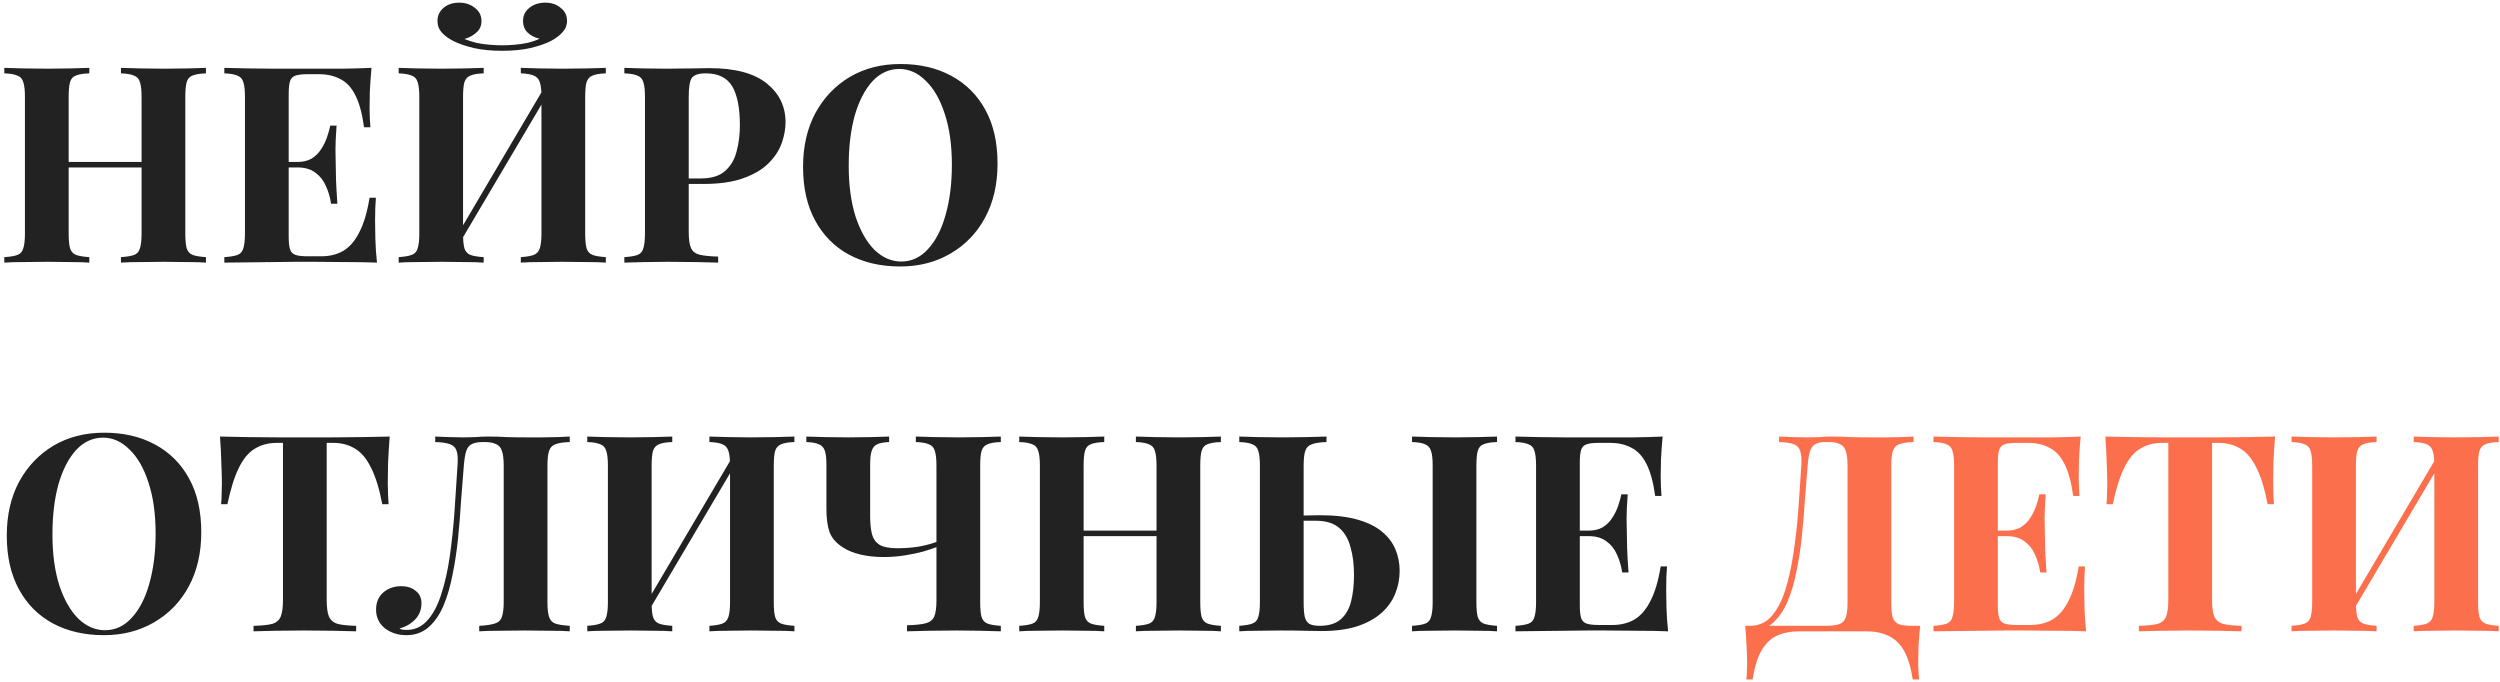 <?xml version="1.0" encoding="UTF-8"?> <svg xmlns="http://www.w3.org/2000/svg" width="495" height="135" viewBox="0 0 495 135" fill="none"><path d="M23.947 52V50.911C25.109 50.838 25.98 50.693 26.561 50.475C27.142 50.257 27.523 49.821 27.705 49.168C27.923 48.514 28.032 47.534 28.032 46.226V19.21C28.032 17.866 27.923 16.886 27.705 16.268C27.523 15.615 27.124 15.179 26.507 14.961C25.926 14.707 25.072 14.562 23.947 14.525V13.436C24.927 13.473 26.198 13.509 27.759 13.545C29.357 13.581 30.937 13.6 32.498 13.6C34.169 13.6 35.73 13.581 37.183 13.545C38.671 13.509 39.87 13.473 40.778 13.436V14.525C39.615 14.562 38.726 14.707 38.108 14.961C37.528 15.179 37.146 15.615 36.965 16.268C36.783 16.886 36.692 17.866 36.692 19.21V46.226C36.692 47.534 36.783 48.514 36.965 49.168C37.183 49.821 37.582 50.257 38.163 50.475C38.744 50.693 39.615 50.838 40.778 50.911V52C39.87 51.927 38.671 51.891 37.183 51.891C35.73 51.855 34.169 51.837 32.498 51.837C30.937 51.837 29.357 51.855 27.759 51.891C26.198 51.891 24.927 51.927 23.947 52ZM0.852 52V50.911C2.014 50.838 2.885 50.693 3.466 50.475C4.047 50.257 4.429 49.821 4.61 49.168C4.828 48.514 4.937 47.534 4.937 46.226V19.21C4.937 17.866 4.828 16.886 4.61 16.268C4.429 15.615 4.029 15.179 3.412 14.961C2.831 14.707 1.978 14.562 0.852 14.525V13.436C1.796 13.473 3.013 13.509 4.501 13.545C6.026 13.581 7.679 13.6 9.458 13.6C10.983 13.6 12.49 13.581 13.979 13.545C15.468 13.509 16.702 13.473 17.683 13.436V14.525C16.521 14.562 15.631 14.707 15.014 14.961C14.433 15.179 14.052 15.615 13.87 16.268C13.688 16.886 13.598 17.866 13.598 19.21V46.226C13.598 47.534 13.688 48.514 13.87 49.168C14.088 49.821 14.487 50.257 15.068 50.475C15.649 50.693 16.521 50.838 17.683 50.911V52C16.702 51.927 15.468 51.891 13.979 51.891C12.49 51.855 10.983 51.837 9.458 51.837C7.679 51.837 6.026 51.855 4.501 51.891C3.013 51.891 1.796 51.927 0.852 52ZM10.057 33.154V32.064H31.572V33.154H10.057ZM73.557 13.436C73.412 15.034 73.303 16.577 73.23 18.066C73.194 19.555 73.176 20.699 73.176 21.497C73.176 22.224 73.194 22.914 73.23 23.567C73.266 24.221 73.303 24.766 73.339 25.201H72.086C71.723 22.551 71.16 20.463 70.398 18.938C69.635 17.376 68.637 16.287 67.402 15.669C66.204 15.016 64.788 14.689 63.154 14.689H60.92C59.867 14.689 59.068 14.78 58.524 14.961C57.979 15.143 57.616 15.506 57.434 16.051C57.253 16.595 57.162 17.43 57.162 18.556V46.88C57.162 48.006 57.253 48.841 57.434 49.386C57.616 49.93 57.979 50.293 58.524 50.475C59.068 50.656 59.867 50.747 60.92 50.747H63.589C65.223 50.747 66.658 50.402 67.892 49.712C69.163 48.986 70.234 47.77 71.106 46.063C72.014 44.356 72.704 42.05 73.176 39.145H74.428C74.32 40.307 74.265 41.833 74.265 43.721C74.265 44.556 74.283 45.736 74.32 47.261C74.356 48.786 74.465 50.366 74.646 52C72.794 51.927 70.707 51.891 68.382 51.891C66.058 51.855 63.989 51.837 62.173 51.837C61.265 51.837 60.103 51.837 58.687 51.837C57.271 51.837 55.746 51.855 54.112 51.891C52.478 51.891 50.825 51.909 49.155 51.946C47.485 51.946 45.905 51.964 44.416 52V50.911C45.578 50.838 46.45 50.693 47.031 50.475C47.612 50.257 47.993 49.821 48.175 49.168C48.392 48.514 48.501 47.534 48.501 46.226V19.21C48.501 17.866 48.392 16.886 48.175 16.268C47.993 15.615 47.594 15.179 46.976 14.961C46.395 14.707 45.542 14.562 44.416 14.525V13.436C45.905 13.473 47.485 13.509 49.155 13.545C50.825 13.545 52.478 13.563 54.112 13.6C55.746 13.6 57.271 13.6 58.687 13.6C60.103 13.6 61.265 13.6 62.173 13.6C63.843 13.6 65.732 13.6 67.838 13.6C69.98 13.563 71.887 13.509 73.557 13.436ZM65.06 32.064C65.06 32.064 65.06 32.246 65.06 32.609C65.06 32.972 65.06 33.154 65.06 33.154H55.528C55.528 33.154 55.528 32.972 55.528 32.609C55.528 32.246 55.528 32.064 55.528 32.064H65.06ZM66.639 24.875C66.494 26.944 66.422 28.524 66.422 29.613C66.458 30.703 66.476 31.701 66.476 32.609C66.476 33.517 66.494 34.516 66.531 35.605C66.567 36.694 66.658 38.274 66.803 40.344H65.55C65.369 39.073 65.024 37.893 64.515 36.803C64.043 35.714 63.353 34.842 62.445 34.189C61.538 33.499 60.358 33.154 58.905 33.154V32.064C59.994 32.064 60.92 31.847 61.683 31.411C62.445 30.939 63.063 30.34 63.535 29.613C64.043 28.851 64.443 28.052 64.733 27.217C65.024 26.381 65.242 25.601 65.387 24.875H66.639ZM95.769 13.436V14.525C94.607 14.562 93.735 14.707 93.154 14.961C92.573 15.179 92.174 15.615 91.956 16.268C91.774 16.886 91.684 17.866 91.684 19.21V46.226C91.684 47.534 91.774 48.514 91.956 49.168C92.174 49.821 92.573 50.257 93.154 50.475C93.735 50.693 94.607 50.838 95.769 50.911V52C94.788 51.927 93.554 51.891 92.065 51.891C90.576 51.855 89.069 51.837 87.544 51.837C85.765 51.837 84.112 51.855 82.587 51.891C81.099 51.891 79.882 51.927 78.938 52V50.911C80.064 50.838 80.917 50.693 81.498 50.475C82.115 50.257 82.515 49.821 82.696 49.168C82.914 48.514 83.023 47.534 83.023 46.226V19.21C83.023 17.866 82.914 16.886 82.696 16.268C82.515 15.615 82.115 15.179 81.498 14.961C80.917 14.707 80.064 14.562 78.938 14.525V13.436C79.882 13.473 81.099 13.509 82.587 13.545C84.112 13.581 85.765 13.6 87.544 13.6C89.069 13.6 90.576 13.581 92.065 13.545C93.554 13.509 94.788 13.473 95.769 13.436ZM108.297 16.432C108.297 16.432 108.297 16.632 108.297 17.031C108.297 17.394 108.297 17.776 108.297 18.175C108.333 18.574 108.351 18.774 108.351 18.774L90.159 49.549L89.668 48.024L108.297 16.432ZM119.953 13.436V14.525C118.791 14.562 117.919 14.707 117.338 14.961C116.757 15.179 116.358 15.615 116.14 16.268C115.959 16.886 115.868 17.866 115.868 19.21V46.226C115.868 47.534 115.959 48.514 116.14 49.168C116.358 49.821 116.757 50.257 117.338 50.475C117.919 50.693 118.791 50.838 119.953 50.911V52C119.009 51.927 117.774 51.891 116.249 51.891C114.724 51.855 113.09 51.837 111.347 51.837C109.822 51.837 108.297 51.855 106.771 51.891C105.283 51.891 104.066 51.927 103.122 52V50.911C104.248 50.838 105.101 50.693 105.682 50.475C106.263 50.257 106.663 49.821 106.88 49.168C107.098 48.514 107.207 47.534 107.207 46.226V19.21C107.207 17.866 107.098 16.886 106.88 16.268C106.663 15.615 106.263 15.179 105.682 14.961C105.101 14.707 104.248 14.562 103.122 14.525V13.436C104.066 13.473 105.283 13.509 106.771 13.545C108.297 13.581 109.822 13.6 111.347 13.6C113.09 13.6 114.724 13.581 116.249 13.545C117.774 13.509 119.009 13.473 119.953 13.436ZM107.97 0.527C109.204 0.527 110.221 0.872 111.02 1.562C111.855 2.216 112.273 3.069 112.273 4.122C112.273 4.993 111.964 5.756 111.347 6.41C110.766 7.063 109.985 7.644 109.005 8.153C107.988 8.661 106.663 9.115 105.028 9.514C103.394 9.878 101.524 10.059 99.418 10.059C97.312 10.059 95.442 9.878 93.808 9.514C92.174 9.115 90.849 8.661 89.832 8.153C88.888 7.681 88.107 7.118 87.49 6.464C86.909 5.811 86.618 5.03 86.618 4.122C86.618 3.105 87.017 2.252 87.816 1.562C88.615 0.872 89.65 0.527 90.921 0.527C92.156 0.527 93.191 0.872 94.026 1.562C94.897 2.216 95.333 3.087 95.333 4.176C95.333 5.121 94.988 5.883 94.298 6.464C93.644 7.045 92.864 7.463 91.956 7.717C92.682 8.007 93.463 8.262 94.298 8.479C95.17 8.661 96.059 8.788 96.967 8.861C97.875 8.933 98.692 8.97 99.418 8.97C100.181 8.97 100.998 8.933 101.869 8.861C102.741 8.788 103.612 8.661 104.484 8.479C105.392 8.262 106.172 7.989 106.826 7.662C105.882 7.445 105.101 7.045 104.484 6.464C103.866 5.847 103.558 5.084 103.558 4.176C103.558 3.087 103.975 2.216 104.811 1.562C105.646 0.872 106.699 0.527 107.97 0.527ZM123.619 13.436C124.527 13.473 125.744 13.509 127.269 13.545C128.83 13.581 130.373 13.6 131.899 13.6C133.642 13.6 135.33 13.581 136.964 13.545C138.598 13.509 139.76 13.491 140.45 13.491C145.498 13.491 149.274 14.489 151.78 16.486C154.285 18.484 155.538 21.062 155.538 24.221C155.538 25.528 155.284 26.908 154.775 28.361C154.267 29.777 153.396 31.102 152.161 32.337C150.963 33.535 149.31 34.516 147.204 35.278C145.098 36.041 142.447 36.422 139.252 36.422H133.696V35.333H138.707C140.85 35.333 142.466 34.842 143.555 33.862C144.681 32.882 145.443 31.592 145.843 29.995C146.278 28.397 146.496 26.672 146.496 24.82C146.496 21.37 145.988 18.792 144.971 17.085C143.954 15.379 142.211 14.525 139.742 14.525C138.326 14.525 137.4 14.834 136.964 15.451C136.565 16.069 136.365 17.322 136.365 19.21V45.9C136.365 47.316 136.51 48.369 136.801 49.059C137.091 49.749 137.654 50.203 138.489 50.42C139.324 50.638 140.559 50.765 142.193 50.802V52C141.067 51.964 139.615 51.927 137.836 51.891C136.056 51.855 134.186 51.837 132.225 51.837C130.664 51.837 129.139 51.855 127.65 51.891C126.161 51.927 124.818 51.964 123.619 52V50.911C124.781 50.838 125.653 50.693 126.234 50.475C126.815 50.257 127.196 49.821 127.378 49.168C127.596 48.514 127.704 47.534 127.704 46.226V19.21C127.704 17.866 127.596 16.886 127.378 16.268C127.196 15.615 126.797 15.179 126.179 14.961C125.598 14.707 124.745 14.562 123.619 14.525V13.436ZM178.286 12.674C182.135 12.674 185.494 13.454 188.362 15.016C191.267 16.577 193.519 18.828 195.116 21.77C196.714 24.675 197.513 28.215 197.513 32.391C197.513 36.458 196.696 40.017 195.062 43.067C193.428 46.117 191.14 48.496 188.199 50.203C185.294 51.909 181.971 52.763 178.231 52.763C174.382 52.763 171.005 51.982 168.1 50.42C165.231 48.859 162.998 46.608 161.4 43.666C159.802 40.725 159.004 37.184 159.004 33.045C159.004 28.978 159.821 25.419 161.455 22.369C163.125 19.319 165.395 16.94 168.263 15.234C171.168 13.527 174.509 12.674 178.286 12.674ZM178.068 13.654C176.034 13.654 174.255 14.471 172.73 16.105C171.241 17.739 170.079 19.991 169.244 22.859C168.445 25.728 168.045 29.05 168.045 32.827C168.045 36.676 168.499 40.035 169.407 42.904C170.351 45.736 171.604 47.933 173.165 49.494C174.763 51.02 176.524 51.782 178.449 51.782C180.482 51.782 182.244 50.965 183.732 49.331C185.258 47.697 186.42 45.446 187.218 42.577C188.054 39.672 188.471 36.349 188.471 32.609C188.471 28.724 187.999 25.365 187.055 22.532C186.147 19.7 184.894 17.521 183.297 15.996C181.735 14.435 179.992 13.654 178.068 13.654ZM20.624 85.674C24.473 85.674 27.832 86.454 30.701 88.016C33.606 89.577 35.857 91.829 37.455 94.77C39.053 97.675 39.852 101.215 39.852 105.391C39.852 109.458 39.035 113.017 37.401 116.067C35.766 119.117 33.479 121.496 30.537 123.203C27.632 124.909 24.31 125.763 20.57 125.763C16.721 125.763 13.343 124.982 10.438 123.42C7.57 121.859 5.337 119.608 3.739 116.666C2.141 113.725 1.342 110.185 1.342 106.045C1.342 101.978 2.159 98.419 3.793 95.369C5.464 92.319 7.733 89.94 10.602 88.234C13.507 86.527 16.848 85.674 20.624 85.674ZM20.406 86.654C18.373 86.654 16.593 87.471 15.068 89.105C13.579 90.739 12.418 92.99 11.582 95.859C10.783 98.728 10.384 102.051 10.384 105.827C10.384 109.676 10.838 113.035 11.746 115.904C12.69 118.736 13.943 120.933 15.504 122.494C17.102 124.02 18.863 124.782 20.788 124.782C22.821 124.782 24.582 123.965 26.071 122.331C27.596 120.697 28.758 118.446 29.557 115.577C30.392 112.672 30.81 109.349 30.81 105.609C30.81 101.724 30.338 98.365 29.393 95.532C28.486 92.7 27.233 90.521 25.635 88.996C24.074 87.435 22.331 86.654 20.406 86.654ZM77.161 86.436C77.016 88.288 76.907 90.067 76.834 91.774C76.798 93.481 76.78 94.788 76.78 95.696C76.78 96.495 76.798 97.257 76.834 97.984C76.87 98.71 76.907 99.327 76.943 99.835H75.69C75.109 96.785 74.365 94.37 73.457 92.591C72.585 90.812 71.532 89.559 70.298 88.833C69.063 88.07 67.611 87.689 65.94 87.689H64.688V118.791C64.688 120.243 64.833 121.332 65.123 122.059C65.45 122.785 66.031 123.275 66.866 123.529C67.701 123.747 68.918 123.874 70.516 123.911V125C69.39 124.964 67.883 124.927 65.995 124.891C64.143 124.855 62.2 124.837 60.167 124.837C58.169 124.837 56.281 124.855 54.502 124.891C52.723 124.927 51.288 124.964 50.199 125V123.911C51.833 123.874 53.068 123.747 53.903 123.529C54.738 123.275 55.301 122.785 55.591 122.059C55.882 121.332 56.027 120.243 56.027 118.791V87.689H54.829C53.158 87.689 51.706 88.07 50.471 88.833C49.237 89.559 48.184 90.812 47.312 92.591C46.441 94.334 45.678 96.749 45.024 99.835H43.772C43.844 99.327 43.88 98.71 43.88 97.984C43.917 97.257 43.935 96.495 43.935 95.696C43.935 94.788 43.899 93.481 43.826 91.774C43.79 90.067 43.699 88.288 43.554 86.436C45.224 86.472 47.04 86.509 49.001 86.545C50.998 86.581 52.995 86.6 54.992 86.6C56.989 86.6 58.787 86.6 60.385 86.6C62.019 86.6 63.816 86.6 65.777 86.6C67.774 86.6 69.771 86.581 71.769 86.545C73.766 86.509 75.563 86.472 77.161 86.436ZM112.808 86.436V87.525C111.573 87.562 110.629 87.707 109.975 87.961C109.358 88.179 108.94 88.615 108.723 89.269C108.505 89.886 108.396 90.866 108.396 92.21V119.226C108.396 120.534 108.505 121.514 108.723 122.168C108.94 122.821 109.358 123.257 109.975 123.475C110.629 123.693 111.573 123.838 112.808 123.911V125C111.827 124.927 110.538 124.891 108.94 124.891C107.379 124.855 105.709 124.837 103.929 124.837C102.223 124.837 100.552 124.855 98.918 124.891C97.284 124.891 95.941 124.927 94.888 125V123.911C96.231 123.838 97.248 123.693 97.938 123.475C98.664 123.257 99.136 122.821 99.354 122.168C99.608 121.514 99.735 120.534 99.735 119.226V92.21C99.735 90.866 99.608 89.868 99.354 89.214C99.136 88.56 98.737 88.125 98.156 87.907C97.611 87.653 96.885 87.525 95.977 87.525H95.596C94.724 87.525 94.016 87.653 93.471 87.907C92.963 88.125 92.582 88.579 92.328 89.269C92.11 89.922 91.946 90.903 91.837 92.21C91.656 94.352 91.474 96.658 91.293 99.127C91.147 101.597 90.948 104.084 90.693 106.59C90.439 109.095 90.076 111.492 89.604 113.779C89.168 116.067 88.569 118.119 87.807 119.934C87.044 121.714 86.064 123.13 84.865 124.183C83.667 125.236 82.196 125.763 80.453 125.763C78.819 125.763 77.403 125.309 76.205 124.401C75.043 123.457 74.462 122.222 74.462 120.697C74.462 119.281 74.934 118.155 75.878 117.32C76.858 116.485 78.038 116.067 79.418 116.067C80.617 116.067 81.579 116.376 82.305 116.993C83.068 117.574 83.449 118.391 83.449 119.444C83.449 120.715 83.031 121.786 82.196 122.658C81.397 123.493 80.362 124.092 79.092 124.455C79.273 124.564 79.473 124.637 79.691 124.673C79.945 124.71 80.199 124.728 80.453 124.728C82.124 124.728 83.522 124.092 84.647 122.821C85.773 121.55 86.681 119.825 87.371 117.647C88.097 115.432 88.66 112.926 89.059 110.13C89.459 107.334 89.767 104.411 89.985 101.361C90.203 98.274 90.403 95.224 90.585 92.21C90.693 90.939 90.639 89.977 90.421 89.323C90.24 88.669 89.804 88.216 89.114 87.961C88.46 87.707 87.48 87.562 86.172 87.525V86.436C86.935 86.472 87.843 86.509 88.896 86.545C89.949 86.581 90.911 86.6 91.783 86.6C92.618 86.6 93.417 86.581 94.179 86.545C94.978 86.472 95.777 86.436 96.576 86.436C97.956 86.436 99.209 86.472 100.334 86.545C101.46 86.581 102.804 86.6 104.365 86.6C105.273 86.6 106.253 86.6 107.306 86.6C108.396 86.563 109.412 86.545 110.357 86.545C111.337 86.509 112.154 86.472 112.808 86.436ZM133.11 86.436V87.525C131.948 87.562 131.076 87.707 130.495 87.961C129.914 88.179 129.515 88.615 129.297 89.269C129.115 89.886 129.024 90.866 129.024 92.21V119.226C129.024 120.534 129.115 121.514 129.297 122.168C129.515 122.821 129.914 123.257 130.495 123.475C131.076 123.693 131.948 123.838 133.11 123.911V125C132.129 124.927 130.895 124.891 129.406 124.891C127.917 124.855 126.41 124.837 124.885 124.837C123.106 124.837 121.453 124.855 119.928 124.891C118.439 124.891 117.223 124.927 116.279 125V123.911C117.405 123.838 118.258 123.693 118.839 123.475C119.456 123.257 119.856 122.821 120.037 122.168C120.255 121.514 120.364 120.534 120.364 119.226V92.21C120.364 90.866 120.255 89.886 120.037 89.269C119.856 88.615 119.456 88.179 118.839 87.961C118.258 87.707 117.405 87.562 116.279 87.525V86.436C117.223 86.472 118.439 86.509 119.928 86.545C121.453 86.581 123.106 86.6 124.885 86.6C126.41 86.6 127.917 86.581 129.406 86.545C130.895 86.509 132.129 86.472 133.11 86.436ZM145.637 89.432C145.637 89.432 145.637 89.632 145.637 90.031C145.637 90.394 145.637 90.775 145.637 91.175C145.674 91.574 145.692 91.774 145.692 91.774L127.499 122.549L127.009 121.024L145.637 89.432ZM157.294 86.436V87.525C156.132 87.562 155.26 87.707 154.679 87.961C154.098 88.179 153.699 88.615 153.481 89.269C153.299 89.886 153.209 90.866 153.209 92.21V119.226C153.209 120.534 153.299 121.514 153.481 122.168C153.699 122.821 154.098 123.257 154.679 123.475C155.26 123.693 156.132 123.838 157.294 123.911V125C156.35 124.927 155.115 124.891 153.59 124.891C152.065 124.855 150.431 124.837 148.688 124.837C147.163 124.837 145.637 124.855 144.112 124.891C142.624 124.891 141.407 124.927 140.463 125V123.911C141.589 123.838 142.442 123.693 143.023 123.475C143.604 123.257 144.003 122.821 144.221 122.168C144.439 121.514 144.548 120.534 144.548 119.226V92.21C144.548 90.866 144.439 89.886 144.221 89.269C144.003 88.615 143.604 88.179 143.023 87.961C142.442 87.707 141.589 87.562 140.463 87.525V86.436C141.407 86.472 142.624 86.509 144.112 86.545C145.637 86.581 147.163 86.6 148.688 86.6C150.431 86.6 152.065 86.581 153.59 86.545C155.115 86.509 156.35 86.472 157.294 86.436ZM176.048 86.436V87.525C175.031 87.562 174.251 87.707 173.706 87.961C173.198 88.179 172.834 88.597 172.617 89.214C172.399 89.795 172.29 90.703 172.29 91.938V102.287C172.29 103.703 172.417 104.883 172.671 105.827C172.925 106.735 173.434 107.425 174.196 107.897C174.959 108.333 176.121 108.55 177.682 108.55C179.171 108.55 180.587 108.442 181.931 108.224C183.311 107.969 184.473 107.661 185.417 107.298V108.333C184.763 108.587 183.892 108.877 182.802 109.204C181.713 109.495 180.496 109.749 179.153 109.967C177.809 110.185 176.411 110.293 174.959 110.293C173.288 110.293 171.763 110.13 170.383 109.803C169.003 109.476 167.841 109.004 166.897 108.387C165.626 107.588 164.755 106.608 164.283 105.446C163.847 104.247 163.629 102.686 163.629 100.761V91.938C163.629 90.703 163.52 89.795 163.302 89.214C163.084 88.597 162.685 88.179 162.104 87.961C161.559 87.707 160.742 87.562 159.653 87.525V86.436C160.524 86.472 161.741 86.509 163.302 86.545C164.864 86.581 166.425 86.6 167.987 86.6C169.584 86.6 171.11 86.581 172.562 86.545C174.015 86.509 175.177 86.472 176.048 86.436ZM198.162 86.436V87.525C197 87.562 196.129 87.707 195.548 87.961C194.967 88.179 194.567 88.615 194.35 89.269C194.168 89.886 194.077 90.866 194.077 92.21V119.226C194.077 120.534 194.168 121.514 194.35 122.168C194.567 122.821 194.967 123.257 195.548 123.475C196.129 123.693 197 123.838 198.162 123.911V125C196.964 124.964 195.602 124.927 194.077 124.891C192.588 124.855 191.063 124.837 189.502 124.837C187.577 124.837 185.725 124.855 183.946 124.891C182.167 124.927 180.714 124.964 179.589 125V123.802C181.186 123.765 182.403 123.638 183.238 123.42C184.109 123.203 184.69 122.749 184.981 122.059C185.271 121.369 185.417 120.316 185.417 118.9V92.21C185.417 90.866 185.308 89.886 185.09 89.269C184.908 88.615 184.509 88.179 183.892 87.961C183.311 87.707 182.457 87.562 181.332 87.525V86.436C182.276 86.472 183.51 86.509 185.035 86.545C186.56 86.581 188.195 86.6 189.938 86.6C191.463 86.6 192.97 86.581 194.458 86.545C195.947 86.509 197.182 86.472 198.162 86.436ZM224.906 125V123.911C226.068 123.838 226.94 123.693 227.521 123.475C228.102 123.257 228.483 122.821 228.665 122.168C228.883 121.514 228.992 120.534 228.992 119.226V92.21C228.992 90.866 228.883 89.886 228.665 89.269C228.483 88.615 228.084 88.179 227.467 87.961C226.886 87.707 226.032 87.562 224.906 87.525V86.436C225.887 86.472 227.158 86.509 228.719 86.545C230.317 86.581 231.897 86.6 233.458 86.6C235.128 86.6 236.69 86.581 238.142 86.545C239.631 86.509 240.83 86.472 241.737 86.436V87.525C240.575 87.562 239.686 87.707 239.068 87.961C238.487 88.179 238.106 88.615 237.925 89.269C237.743 89.886 237.652 90.866 237.652 92.21V119.226C237.652 120.534 237.743 121.514 237.925 122.168C238.142 122.821 238.542 123.257 239.123 123.475C239.704 123.693 240.575 123.838 241.737 123.911V125C240.83 124.927 239.631 124.891 238.142 124.891C236.69 124.855 235.128 124.837 233.458 124.837C231.897 124.837 230.317 124.855 228.719 124.891C227.158 124.891 225.887 124.927 224.906 125ZM201.812 125V123.911C202.974 123.838 203.845 123.693 204.426 123.475C205.007 123.257 205.389 122.821 205.57 122.168C205.788 121.514 205.897 120.534 205.897 119.226V92.21C205.897 90.866 205.788 89.886 205.57 89.269C205.389 88.615 204.989 88.179 204.372 87.961C203.791 87.707 202.937 87.562 201.812 87.525V86.436C202.756 86.472 203.972 86.509 205.461 86.545C206.986 86.581 208.638 86.6 210.418 86.6C211.943 86.6 213.45 86.581 214.939 86.545C216.428 86.509 217.662 86.472 218.643 86.436V87.525C217.481 87.562 216.591 87.707 215.974 87.961C215.393 88.179 215.011 88.615 214.83 89.269C214.648 89.886 214.557 90.866 214.557 92.21V119.226C214.557 120.534 214.648 121.514 214.83 122.168C215.048 122.821 215.447 123.257 216.028 123.475C216.609 123.693 217.481 123.838 218.643 123.911V125C217.662 124.927 216.428 124.891 214.939 124.891C213.45 124.855 211.943 124.837 210.418 124.837C208.638 124.837 206.986 124.855 205.461 124.891C203.972 124.891 202.756 124.927 201.812 125ZM211.017 106.154V105.064H232.532V106.154H211.017ZM262.643 86.436V87.525C261.372 87.562 260.409 87.707 259.756 87.961C259.102 88.179 258.666 88.615 258.449 89.269C258.231 89.886 258.122 90.866 258.122 92.21V119.226C258.122 120.461 258.194 121.423 258.34 122.113C258.485 122.767 258.794 123.239 259.266 123.529C259.738 123.784 260.409 123.911 261.281 123.911C263.06 123.911 264.44 123.493 265.421 122.658C266.401 121.823 267.091 120.661 267.49 119.172C267.89 117.647 268.09 115.849 268.09 113.779C268.09 111.71 267.854 109.876 267.381 108.278C266.946 106.644 266.183 105.373 265.094 104.465C264.004 103.557 262.461 103.104 260.464 103.104C259.81 103.104 259.12 103.104 258.394 103.104C257.704 103.104 257.014 103.122 256.324 103.158C255.671 103.158 255.09 103.158 254.581 103.158V102.069C255.816 102.069 257.032 102.069 258.231 102.069C259.465 102.032 260.5 102.014 261.335 102.014C264.277 102.014 266.764 102.305 268.798 102.886C270.831 103.467 272.447 104.266 273.645 105.282C274.88 106.299 275.77 107.479 276.314 108.823C276.859 110.13 277.131 111.528 277.131 113.017C277.131 114.578 276.841 116.085 276.26 117.538C275.679 118.99 274.753 120.279 273.482 121.405C272.247 122.494 270.65 123.366 268.689 124.02C266.728 124.637 264.368 124.946 261.608 124.946C260.773 124.946 259.665 124.927 258.285 124.891C256.942 124.855 255.362 124.837 253.546 124.837C252.094 124.837 250.587 124.855 249.025 124.891C247.5 124.891 246.284 124.927 245.376 125V123.911C246.502 123.838 247.355 123.693 247.936 123.475C248.553 123.257 248.953 122.821 249.134 122.168C249.352 121.514 249.461 120.534 249.461 119.226V92.21C249.461 90.866 249.352 89.886 249.134 89.269C248.953 88.615 248.553 88.179 247.936 87.961C247.355 87.707 246.502 87.562 245.376 87.525V86.436C246.284 86.472 247.5 86.509 249.025 86.545C250.587 86.581 252.239 86.6 253.982 86.6C255.58 86.6 257.159 86.581 258.721 86.545C260.319 86.509 261.626 86.472 262.643 86.436ZM296.413 86.436V87.525C295.251 87.562 294.362 87.707 293.744 87.961C293.163 88.179 292.782 88.615 292.6 89.269C292.419 89.886 292.328 90.866 292.328 92.21V119.226C292.328 120.534 292.419 121.514 292.6 122.168C292.818 122.821 293.218 123.257 293.799 123.475C294.38 123.693 295.251 123.838 296.413 123.911V125C295.433 124.927 294.198 124.891 292.709 124.891C291.221 124.855 289.714 124.837 288.188 124.837C286.445 124.837 284.793 124.855 283.232 124.891C281.707 124.891 280.49 124.927 279.582 125V123.911C280.744 123.838 281.616 123.693 282.197 123.475C282.778 123.257 283.159 122.821 283.341 122.168C283.559 121.514 283.668 120.534 283.668 119.226V92.21C283.668 90.866 283.559 89.886 283.341 89.269C283.123 88.615 282.723 88.179 282.142 87.961C281.561 87.707 280.708 87.562 279.582 87.525V86.436C280.49 86.472 281.707 86.509 283.232 86.545C284.793 86.581 286.445 86.6 288.188 86.6C289.714 86.6 291.221 86.581 292.709 86.545C294.198 86.509 295.433 86.472 296.413 86.436ZM329.198 86.436C329.053 88.034 328.944 89.577 328.872 91.066C328.835 92.555 328.817 93.699 328.817 94.498C328.817 95.224 328.835 95.914 328.872 96.567C328.908 97.221 328.944 97.766 328.98 98.201H327.728C327.365 95.551 326.802 93.463 326.039 91.938C325.277 90.376 324.278 89.287 323.043 88.669C321.845 88.016 320.429 87.689 318.795 87.689H316.562C315.509 87.689 314.71 87.78 314.165 87.961C313.62 88.143 313.257 88.506 313.076 89.051C312.894 89.595 312.803 90.43 312.803 91.556V119.88C312.803 121.006 312.894 121.841 313.076 122.386C313.257 122.93 313.62 123.293 314.165 123.475C314.71 123.656 315.509 123.747 316.562 123.747H319.231C320.865 123.747 322.299 123.402 323.534 122.712C324.805 121.986 325.876 120.77 326.747 119.063C327.655 117.356 328.345 115.05 328.817 112.145H330.07C329.961 113.307 329.906 114.833 329.906 116.721C329.906 117.556 329.925 118.736 329.961 120.261C329.997 121.786 330.106 123.366 330.288 125C328.436 124.927 326.348 124.891 324.024 124.891C321.7 124.855 319.63 124.837 317.814 124.837C316.907 124.837 315.745 124.837 314.328 124.837C312.912 124.837 311.387 124.855 309.753 124.891C308.119 124.891 306.467 124.909 304.796 124.946C303.126 124.946 301.546 124.964 300.058 125V123.911C301.22 123.838 302.091 123.693 302.672 123.475C303.253 123.257 303.634 122.821 303.816 122.168C304.034 121.514 304.143 120.534 304.143 119.226V92.21C304.143 90.866 304.034 89.886 303.816 89.269C303.634 88.615 303.235 88.179 302.618 87.961C302.037 87.707 301.183 87.562 300.058 87.525V86.436C301.546 86.472 303.126 86.509 304.796 86.545C306.467 86.545 308.119 86.563 309.753 86.6C311.387 86.6 312.912 86.6 314.328 86.6C315.745 86.6 316.907 86.6 317.814 86.6C319.485 86.6 321.373 86.6 323.479 86.6C325.622 86.563 327.528 86.509 329.198 86.436ZM320.701 105.064C320.701 105.064 320.701 105.246 320.701 105.609C320.701 105.972 320.701 106.154 320.701 106.154H311.169C311.169 106.154 311.169 105.972 311.169 105.609C311.169 105.246 311.169 105.064 311.169 105.064H320.701ZM322.281 97.875C322.136 99.944 322.063 101.524 322.063 102.613C322.099 103.703 322.117 104.701 322.117 105.609C322.117 106.517 322.136 107.516 322.172 108.605C322.208 109.694 322.299 111.274 322.444 113.344H321.191C321.01 112.073 320.665 110.893 320.157 109.803C319.684 108.714 318.995 107.842 318.087 107.189C317.179 106.499 315.999 106.154 314.546 106.154V105.064C315.636 105.064 316.562 104.847 317.324 104.411C318.087 103.939 318.704 103.34 319.176 102.613C319.684 101.851 320.084 101.052 320.374 100.217C320.665 99.382 320.883 98.601 321.028 97.875H322.281Z" fill="#222222"></path><path d="M378.884 86.436V87.525C377.649 87.562 376.705 87.707 376.052 87.961C375.434 88.179 375.017 88.615 374.799 89.269C374.581 89.886 374.472 90.866 374.472 92.21V119.226C374.472 120.534 374.563 121.532 374.744 122.222C374.962 122.876 375.362 123.33 375.943 123.584C376.524 123.802 377.395 123.911 378.557 123.911H380.191C380.046 125.327 379.937 126.689 379.864 127.996C379.828 129.303 379.81 130.302 379.81 130.992C379.81 131.718 379.828 132.371 379.864 132.952C379.901 133.57 379.937 134.096 379.973 134.532H378.721C378.357 132.135 377.776 130.229 376.978 128.813C376.179 127.433 375.144 126.452 373.873 125.871C372.638 125.29 371.168 125 369.461 125H356.279C354.573 125 353.084 125.29 351.813 125.871C350.578 126.452 349.562 127.433 348.763 128.813C347.964 130.229 347.383 132.135 347.02 134.532H345.767C345.84 134.096 345.876 133.57 345.876 132.952C345.912 132.371 345.93 131.718 345.93 130.992C345.93 130.302 345.894 129.303 345.821 127.996C345.785 126.689 345.694 125.327 345.549 123.911H361.4C362.634 123.911 363.56 123.802 364.177 123.584C364.831 123.33 365.267 122.876 365.485 122.222C365.703 121.532 365.812 120.534 365.812 119.226V92.21C365.812 90.866 365.684 89.868 365.43 89.214C365.212 88.56 364.813 88.125 364.232 87.907C363.687 87.653 362.961 87.525 362.053 87.525H361.345C360.583 87.525 359.965 87.653 359.493 87.907C359.021 88.125 358.658 88.579 358.404 89.269C358.186 89.922 358.022 90.903 357.914 92.21C357.732 94.28 357.55 96.513 357.369 98.909C357.224 101.306 357.024 103.739 356.77 106.208C356.516 108.641 356.152 110.983 355.68 113.235C355.245 115.45 354.645 117.447 353.883 119.226C353.12 120.969 352.14 122.367 350.942 123.42C349.743 124.437 348.273 124.946 346.53 124.946V123.911C348.2 123.911 349.598 123.293 350.724 122.059C351.849 120.788 352.757 119.081 353.447 116.939C354.137 114.796 354.682 112.363 355.081 109.64C355.517 106.88 355.844 104.011 356.062 101.034C356.279 98.056 356.479 95.115 356.661 92.21C356.733 90.939 356.661 89.977 356.443 89.323C356.261 88.669 355.844 88.216 355.19 87.961C354.536 87.707 353.556 87.562 352.249 87.525V86.436C353.011 86.472 353.919 86.509 354.972 86.545C356.025 86.581 356.988 86.6 357.859 86.6C358.694 86.6 359.493 86.581 360.256 86.545C361.055 86.472 361.853 86.436 362.652 86.436C364.032 86.436 365.285 86.472 366.411 86.545C367.536 86.581 368.88 86.6 370.441 86.6C371.349 86.6 372.33 86.6 373.383 86.6C374.472 86.563 375.489 86.545 376.433 86.545C377.413 86.509 378.23 86.472 378.884 86.436ZM411.965 86.436C411.82 88.034 411.711 89.577 411.638 91.066C411.602 92.555 411.584 93.699 411.584 94.498C411.584 95.224 411.602 95.914 411.638 96.567C411.675 97.221 411.711 97.766 411.747 98.201H410.495C410.131 95.551 409.569 93.463 408.806 91.938C408.044 90.376 407.045 89.287 405.81 88.669C404.612 88.016 403.196 87.689 401.562 87.689H399.329C398.275 87.689 397.477 87.78 396.932 87.961C396.387 88.143 396.024 88.506 395.843 89.051C395.661 89.595 395.57 90.43 395.57 91.556V119.88C395.57 121.006 395.661 121.841 395.843 122.386C396.024 122.93 396.387 123.293 396.932 123.475C397.477 123.656 398.275 123.747 399.329 123.747H401.997C403.632 123.747 405.066 123.402 406.301 122.712C407.571 121.986 408.643 120.77 409.514 119.063C410.422 117.356 411.112 115.05 411.584 112.145H412.837C412.728 113.307 412.673 114.833 412.673 116.721C412.673 117.556 412.692 118.736 412.728 120.261C412.764 121.786 412.873 123.366 413.055 125C411.203 124.927 409.115 124.891 406.791 124.891C404.467 124.855 402.397 124.837 400.581 124.837C399.673 124.837 398.511 124.837 397.095 124.837C395.679 124.837 394.154 124.855 392.52 124.891C390.886 124.891 389.234 124.909 387.563 124.946C385.893 124.946 384.313 124.964 382.825 125V123.911C383.987 123.838 384.858 123.693 385.439 123.475C386.02 123.257 386.401 122.821 386.583 122.168C386.801 121.514 386.91 120.534 386.91 119.226V92.21C386.91 90.866 386.801 89.886 386.583 89.269C386.401 88.615 386.002 88.179 385.385 87.961C384.804 87.707 383.95 87.562 382.825 87.525V86.436C384.313 86.472 385.893 86.509 387.563 86.545C389.234 86.545 390.886 86.563 392.52 86.6C394.154 86.6 395.679 86.6 397.095 86.6C398.511 86.6 399.673 86.6 400.581 86.6C402.252 86.6 404.14 86.6 406.246 86.6C408.388 86.563 410.295 86.509 411.965 86.436ZM403.468 105.064C403.468 105.064 403.468 105.246 403.468 105.609C403.468 105.972 403.468 106.154 403.468 106.154H393.936C393.936 106.154 393.936 105.972 393.936 105.609C393.936 105.246 393.936 105.064 393.936 105.064H403.468ZM405.048 97.875C404.902 99.944 404.83 101.524 404.83 102.613C404.866 103.703 404.884 104.701 404.884 105.609C404.884 106.517 404.902 107.516 404.939 108.605C404.975 109.694 405.066 111.274 405.211 113.344H403.958C403.777 112.073 403.432 110.893 402.923 109.803C402.451 108.714 401.761 107.842 400.854 107.189C399.946 106.499 398.766 106.154 397.313 106.154V105.064C398.403 105.064 399.329 104.847 400.091 104.411C400.854 103.939 401.471 103.34 401.943 102.613C402.451 101.851 402.851 101.052 403.141 100.217C403.432 99.382 403.65 98.601 403.795 97.875H405.048ZM450.463 86.436C450.318 88.288 450.209 90.067 450.136 91.774C450.1 93.481 450.082 94.788 450.082 95.696C450.082 96.495 450.1 97.257 450.136 97.984C450.173 98.71 450.209 99.327 450.245 99.835H448.992C448.411 96.785 447.667 94.37 446.759 92.591C445.888 90.812 444.835 89.559 443.6 88.833C442.365 88.07 440.913 87.689 439.243 87.689H437.99V118.791C437.99 120.243 438.135 121.332 438.426 122.059C438.752 122.785 439.333 123.275 440.169 123.529C441.004 123.747 442.22 123.874 443.818 123.911V125C442.692 124.964 441.185 124.927 439.297 124.891C437.445 124.855 435.502 124.837 433.469 124.837C431.472 124.837 429.583 124.855 427.804 124.891C426.025 124.927 424.591 124.964 423.501 125V123.911C425.135 123.874 426.37 123.747 427.205 123.529C428.04 123.275 428.603 122.785 428.894 122.059C429.184 121.332 429.329 120.243 429.329 118.791V87.689H428.131C426.461 87.689 425.008 88.07 423.773 88.833C422.539 89.559 421.486 90.812 420.614 92.591C419.743 94.334 418.98 96.749 418.327 99.835H417.074C417.146 99.327 417.183 98.71 417.183 97.984C417.219 97.257 417.237 96.495 417.237 95.696C417.237 94.788 417.201 93.481 417.128 91.774C417.092 90.067 417.001 88.288 416.856 86.436C418.526 86.472 420.342 86.509 422.303 86.545C424.3 86.581 426.297 86.6 428.294 86.6C430.292 86.6 432.089 86.6 433.687 86.6C435.321 86.6 437.118 86.6 439.079 86.6C441.076 86.6 443.074 86.581 445.071 86.545C447.068 86.509 448.865 86.472 450.463 86.436ZM470.56 86.436V87.525C469.398 87.562 468.527 87.707 467.946 87.961C467.365 88.179 466.965 88.615 466.748 89.269C466.566 89.886 466.475 90.866 466.475 92.21V119.226C466.475 120.534 466.566 121.514 466.748 122.168C466.965 122.821 467.365 123.257 467.946 123.475C468.527 123.693 469.398 123.838 470.56 123.911V125C469.58 124.927 468.345 124.891 466.857 124.891C465.368 124.855 463.861 124.837 462.336 124.837C460.556 124.837 458.904 124.855 457.379 124.891C455.89 124.891 454.674 124.927 453.73 125V123.911C454.855 123.838 455.709 123.693 456.29 123.475C456.907 123.257 457.306 122.821 457.488 122.168C457.706 121.514 457.815 120.534 457.815 119.226V92.21C457.815 90.866 457.706 89.886 457.488 89.269C457.306 88.615 456.907 88.179 456.29 87.961C455.709 87.707 454.855 87.562 453.73 87.525V86.436C454.674 86.472 455.89 86.509 457.379 86.545C458.904 86.581 460.556 86.6 462.336 86.6C463.861 86.6 465.368 86.581 466.857 86.545C468.345 86.509 469.58 86.472 470.56 86.436ZM483.088 89.432C483.088 89.432 483.088 89.632 483.088 90.031C483.088 90.394 483.088 90.775 483.088 91.175C483.125 91.574 483.143 91.774 483.143 91.774L464.95 122.549L464.46 121.024L483.088 89.432ZM494.745 86.436V87.525C493.583 87.562 492.711 87.707 492.13 87.961C491.549 88.179 491.15 88.615 490.932 89.269C490.75 89.886 490.659 90.866 490.659 92.21V119.226C490.659 120.534 490.75 121.514 490.932 122.168C491.15 122.821 491.549 123.257 492.13 123.475C492.711 123.693 493.583 123.838 494.745 123.911V125C493.8 124.927 492.566 124.891 491.041 124.891C489.516 124.855 487.881 124.837 486.138 124.837C484.613 124.837 483.088 124.855 481.563 124.891C480.074 124.891 478.858 124.927 477.914 125V123.911C479.039 123.838 479.893 123.693 480.474 123.475C481.055 123.257 481.454 122.821 481.672 122.168C481.89 121.514 481.999 120.534 481.999 119.226V92.21C481.999 90.866 481.89 89.886 481.672 89.269C481.454 88.615 481.055 88.179 480.474 87.961C479.893 87.707 479.039 87.562 477.914 87.525V86.436C478.858 86.472 480.074 86.509 481.563 86.545C483.088 86.581 484.613 86.6 486.138 86.6C487.881 86.6 489.516 86.581 491.041 86.545C492.566 86.509 493.8 86.472 494.745 86.436Z" fill="#FC6F4C"></path></svg> 